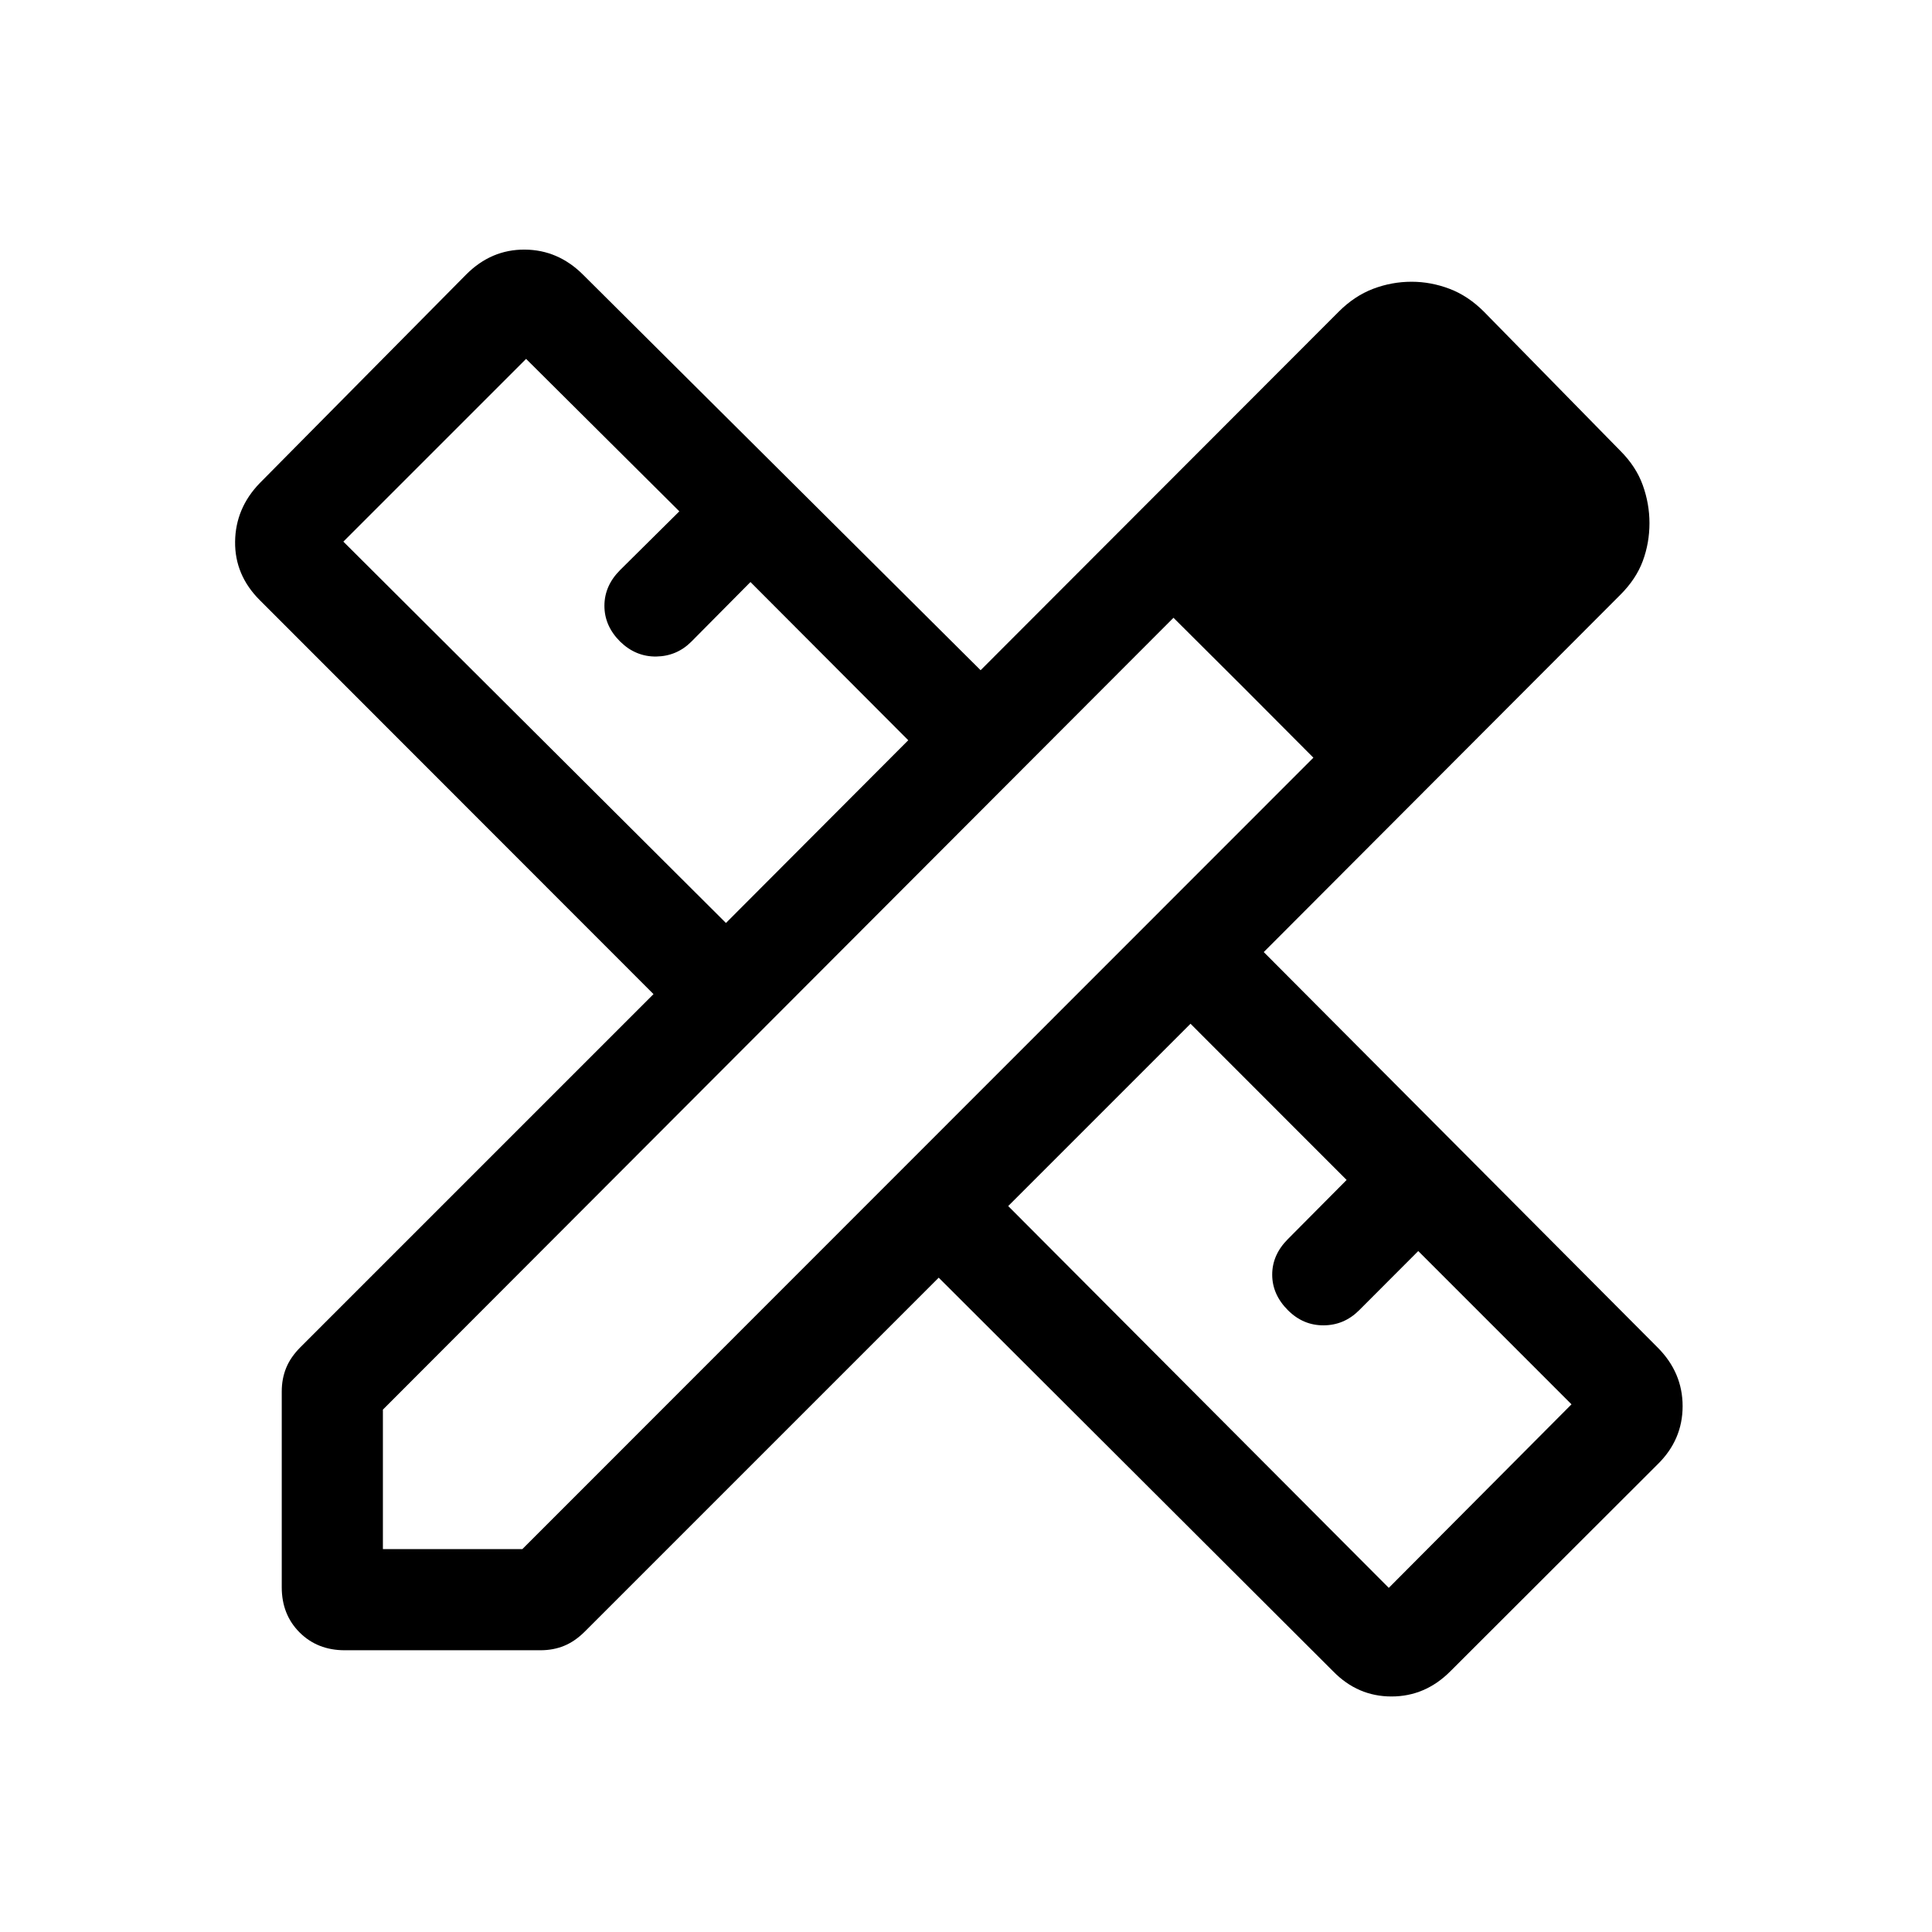 <svg xmlns="http://www.w3.org/2000/svg" height="24px" viewBox="0 -960 960 960" width="24px" fill="#00000"><path d="m360.72-501.38 90.59-90.8-78.41-78.61-29.36 29.61q-7.23 7.23-17.4 7.4-10.17.17-17.99-7.4-7.82-7.82-7.82-17.79 0-9.98 7.82-17.8l29.41-29.15-76.15-75.75-90.8 90.8 190.11 189.49ZM690.08-171l90.79-91.2-76.15-76.16-29.36 29.41q-7.44 7.44-17.63 7.5-10.19.07-17.76-7.5-7.82-7.82-7.82-17.69 0-9.87 7.82-17.69l29.16-29.36-77.57-77.62-90.59 90.59L690.08-171Zm10.77-598.74 69.51 69.51-69.51-69.51ZM171.28-140q-13.56 0-22.42-8.86-8.86-8.86-8.86-22.42v-97.26q0-6.41 2.21-11.79 2.2-5.39 7.15-10.34l175.36-175.36-195.67-195.79q-12.43-12.44-12.23-29.05.21-16.62 12.23-29.05l102.64-103.72q12.44-12.44 29.05-12.33 16.62.1 29.05 12.54l197.47 196.46 177.97-178.18q7.82-7.82 17.08-11.34 9.25-3.51 19.1-3.51 9.59 0 18.85 3.51 9.25 3.52 17.07 11.34l67.82 69.18q7.82 7.82 11.14 17.07 3.32 9.26 3.32 18.85 0 9.85-3.32 18.81-3.32 8.96-11.14 16.78l-177.2 177.54 195.69 196.46q12.44 12.44 12.44 29.18 0 16.74-12.44 28.92l-103.05 102.9q-12.44 12.43-29.18 12.43-16.74 0-28.92-12.43L466.44-325.13 290.67-149.36q-4.95 4.95-10.34 7.15-5.38 2.21-11.79 2.21h-97.26Zm18.98-50.26h69.3l393.06-393.25-69.52-69.52-392.84 393.47v69.3Zm427.64-428.1-34.8-34.67 69.52 69.52-34.72-34.85Z"/></svg>